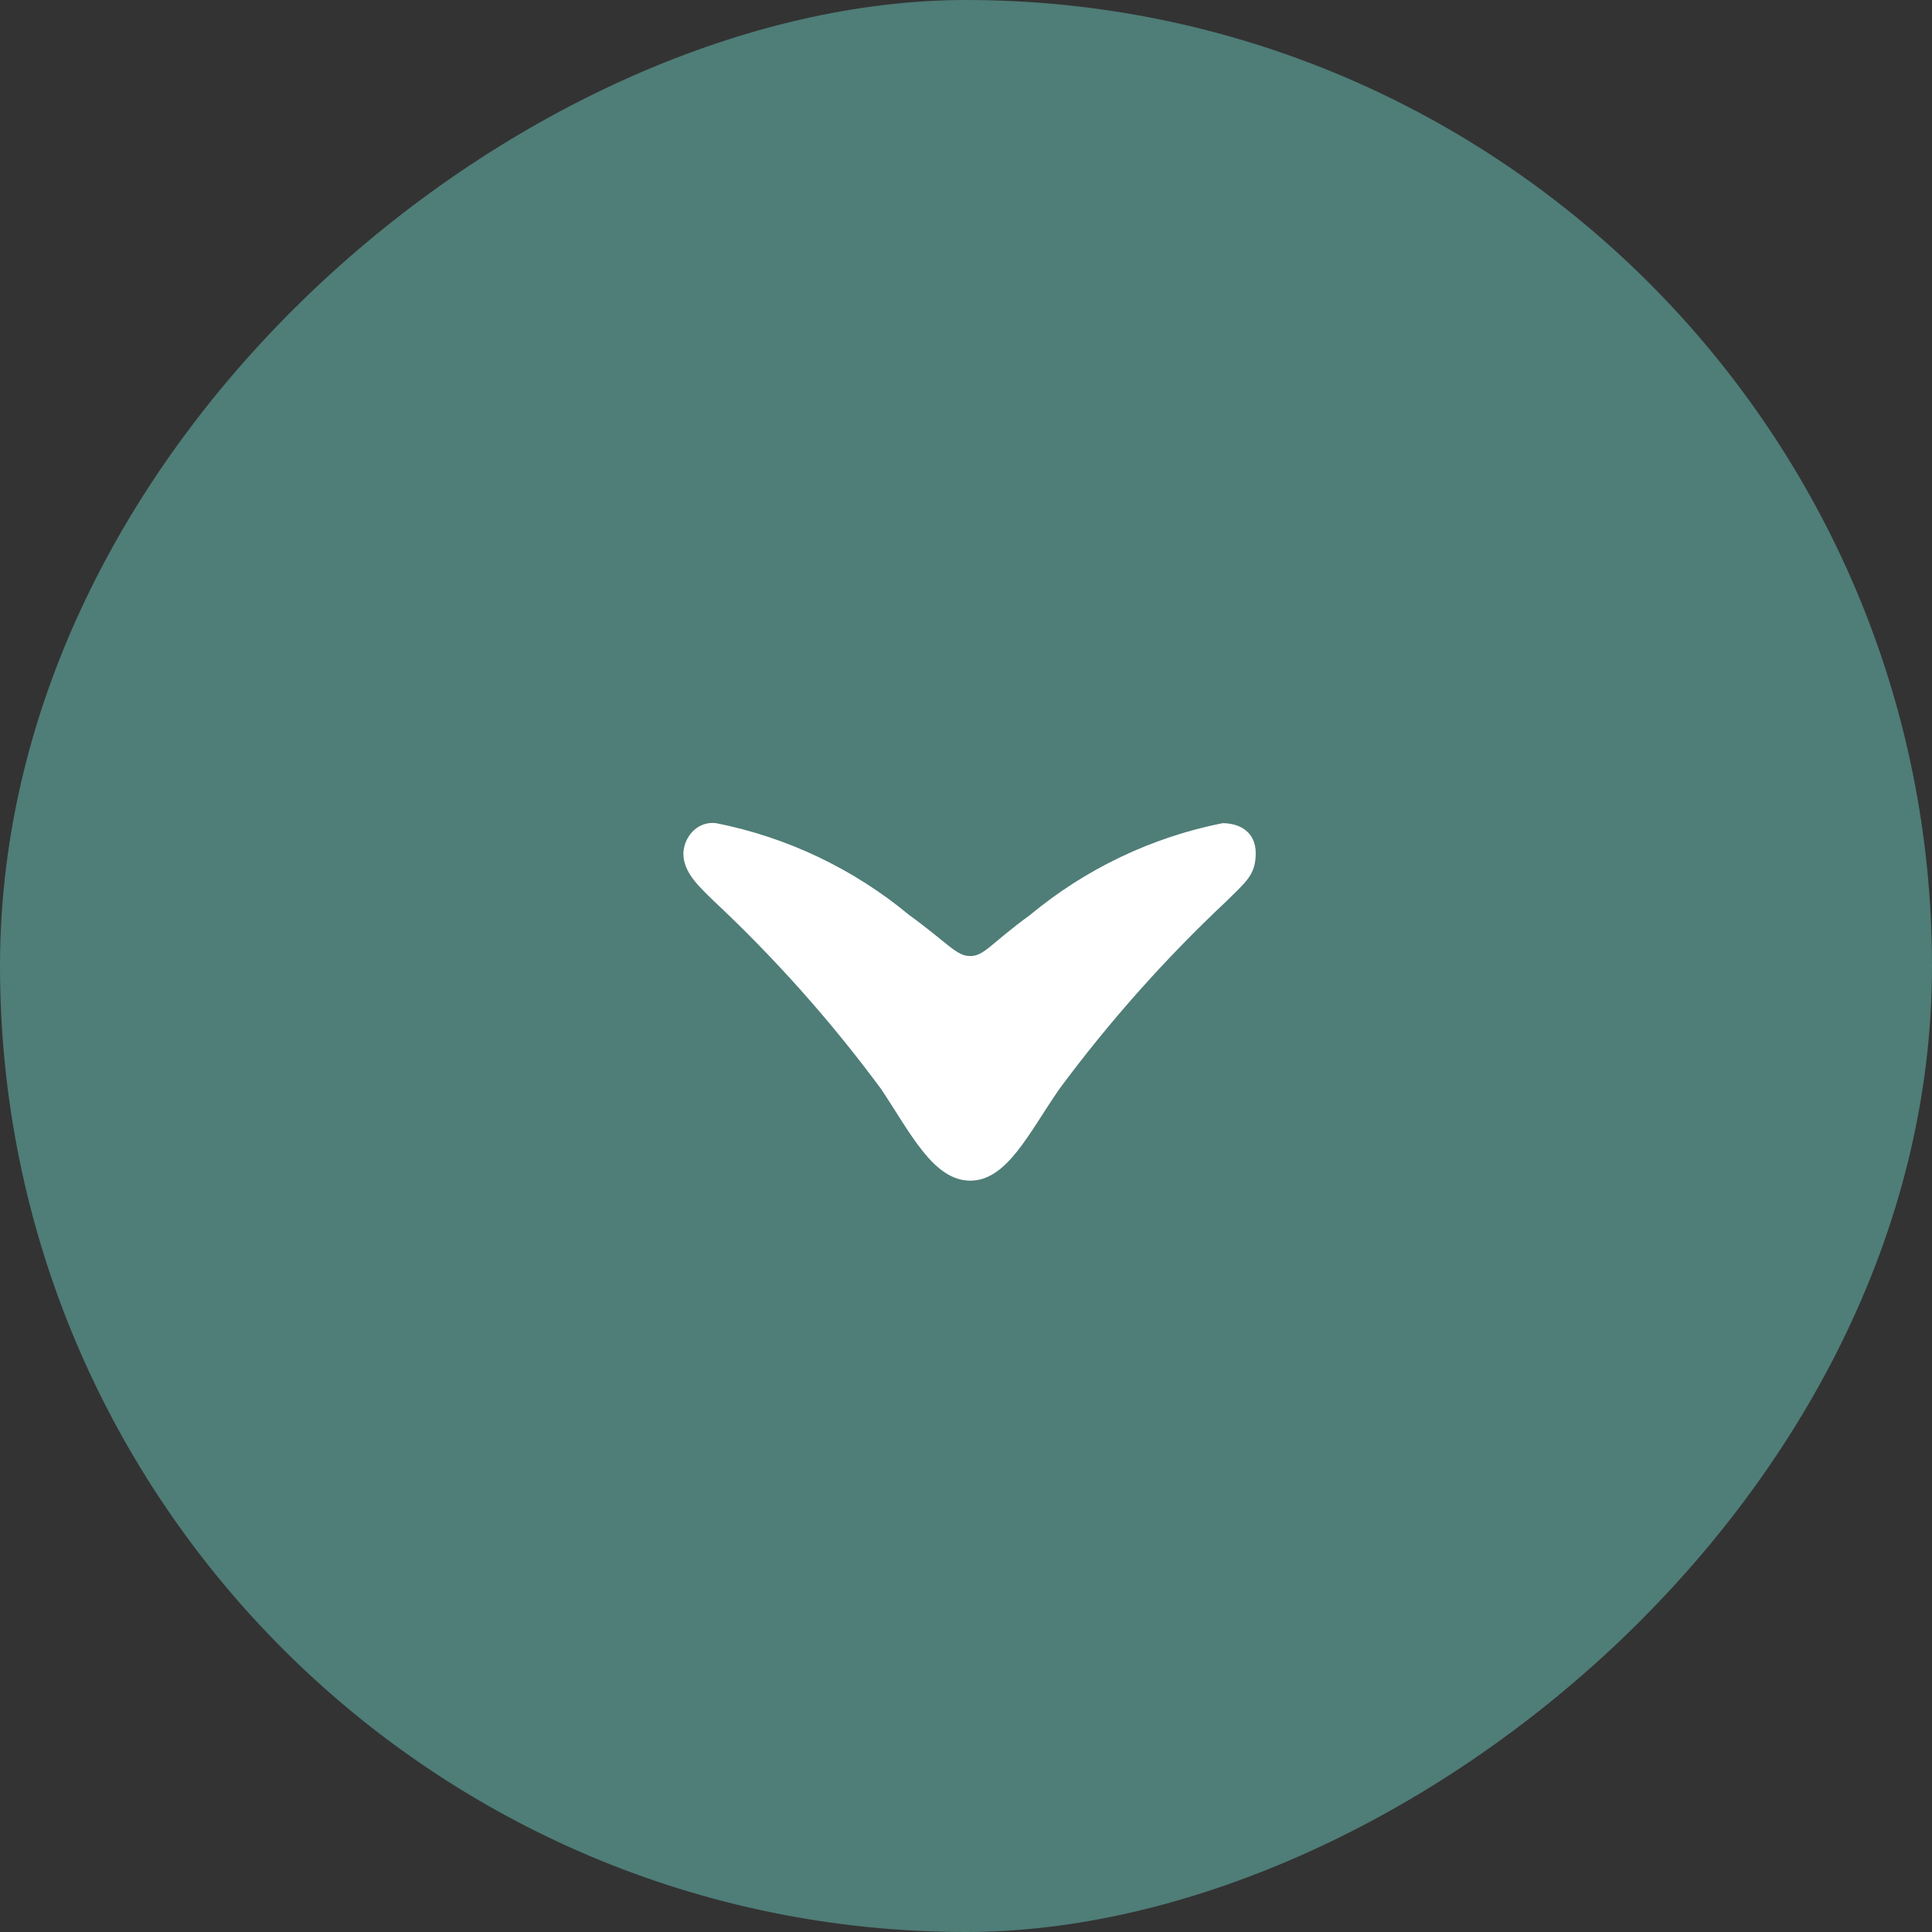 <svg xmlns="http://www.w3.org/2000/svg" fill="none" viewBox="0 0 27 27" height="27" width="27">
<rect x="0" y="0" width="27" height="27" fill="#333333" stroke="none"/>
<rect fill="#4F7D77" transform="rotate(90 27 0)" rx="13.5" height="27" width="27" x="27"></rect>
<path fill="white" d="M14.396 12.786C15.172 12.142 16.096 11.701 17.085 11.504C17.317 11.504 17.549 11.619 17.549 11.924C17.549 12.231 17.407 12.327 17.14 12.594C16.285 13.397 15.504 14.275 14.806 15.217C14.38 15.83 14.075 16.5 13.559 16.5C13.043 16.5 12.722 15.83 12.312 15.217C11.615 14.274 10.834 13.396 9.979 12.595C9.764 12.385 9.55 12.193 9.55 11.925C9.555 11.803 9.607 11.688 9.695 11.605C9.738 11.565 9.788 11.536 9.843 11.518C9.898 11.501 9.956 11.496 10.014 11.505C11.003 11.702 11.927 12.142 12.704 12.786C13.257 13.188 13.364 13.361 13.559 13.361C13.755 13.361 13.844 13.188 14.396 12.786Z"></path>
</svg>
